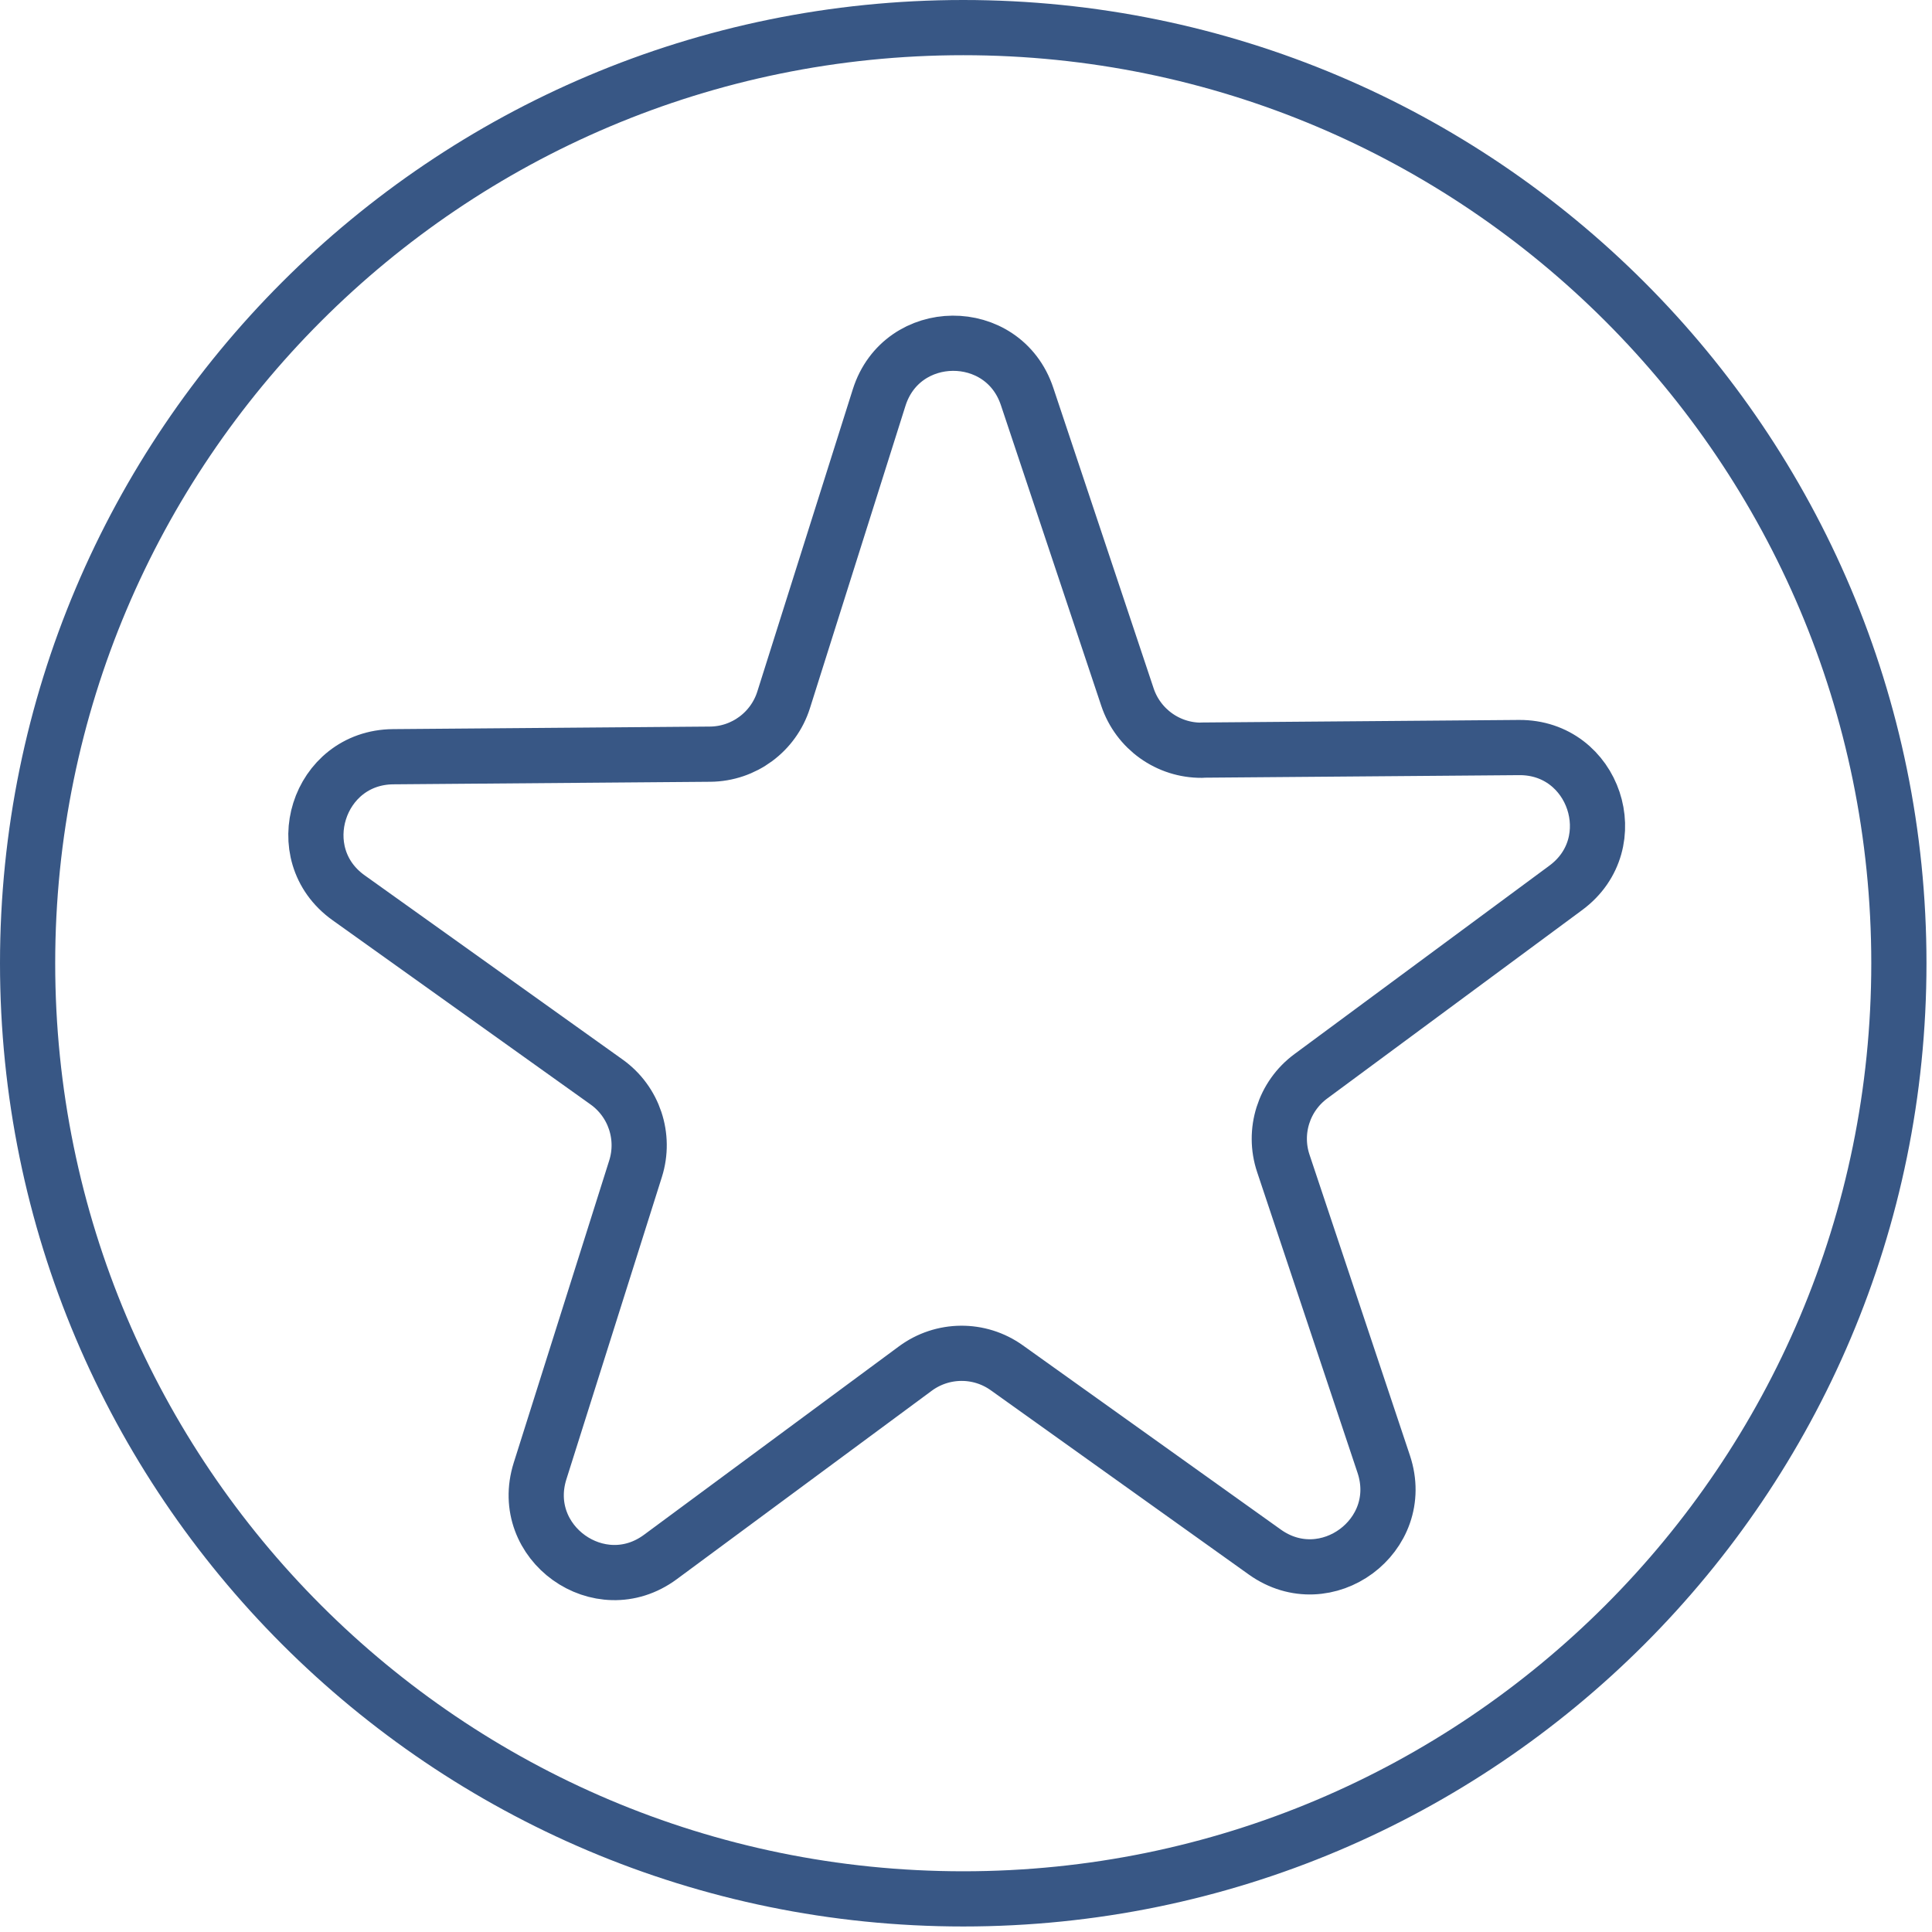 <svg width="280" height="280" viewBox="0 0 280 280" fill="none" xmlns="http://www.w3.org/2000/svg">
<g clip-path="url(#clip0_128_67)">
<path d="M139.6 275.2C214.49 275.2 275.2 214.49 275.2 139.6C275.2 64.71 214.49 4 139.6 4C64.71 4 4 64.71 4 139.6C4 214.49 64.71 275.2 139.6 275.2Z" stroke="#385785" stroke-width="8" stroke-linecap="round" stroke-linejoin="round"/>
<path d="M174.2 108.71L220.14 108.34C231.06 108.25 235.71 122.18 226.93 128.67L189.98 155.98C186.05 158.88 184.44 163.98 185.99 168.61L200.54 212.19C204 222.55 192.19 231.28 183.3 224.93L145.91 198.23C141.94 195.39 136.59 195.44 132.66 198.34L95.71 225.65C86.93 232.14 74.98 223.6 78.27 213.19L92.11 169.38C93.58 164.72 91.89 159.65 87.91 156.81L50.52 130.11C41.64 123.77 46.06 109.76 56.98 109.67L102.92 109.3C107.8 109.26 112.1 106.08 113.57 101.43L127.41 57.62C130.7 47.21 145.39 47.09 148.85 57.45L163.4 101.03C164.95 105.66 169.3 108.77 174.18 108.73L174.2 108.71Z" stroke="#385785" stroke-width="8" stroke-linecap="round" stroke-linejoin="round"/>
</g>
<defs>
<clipPath id="clip0_128_67">
<rect width="279.21" height="279.21" fill="white"/>
</clipPath>
</defs>
</svg>
